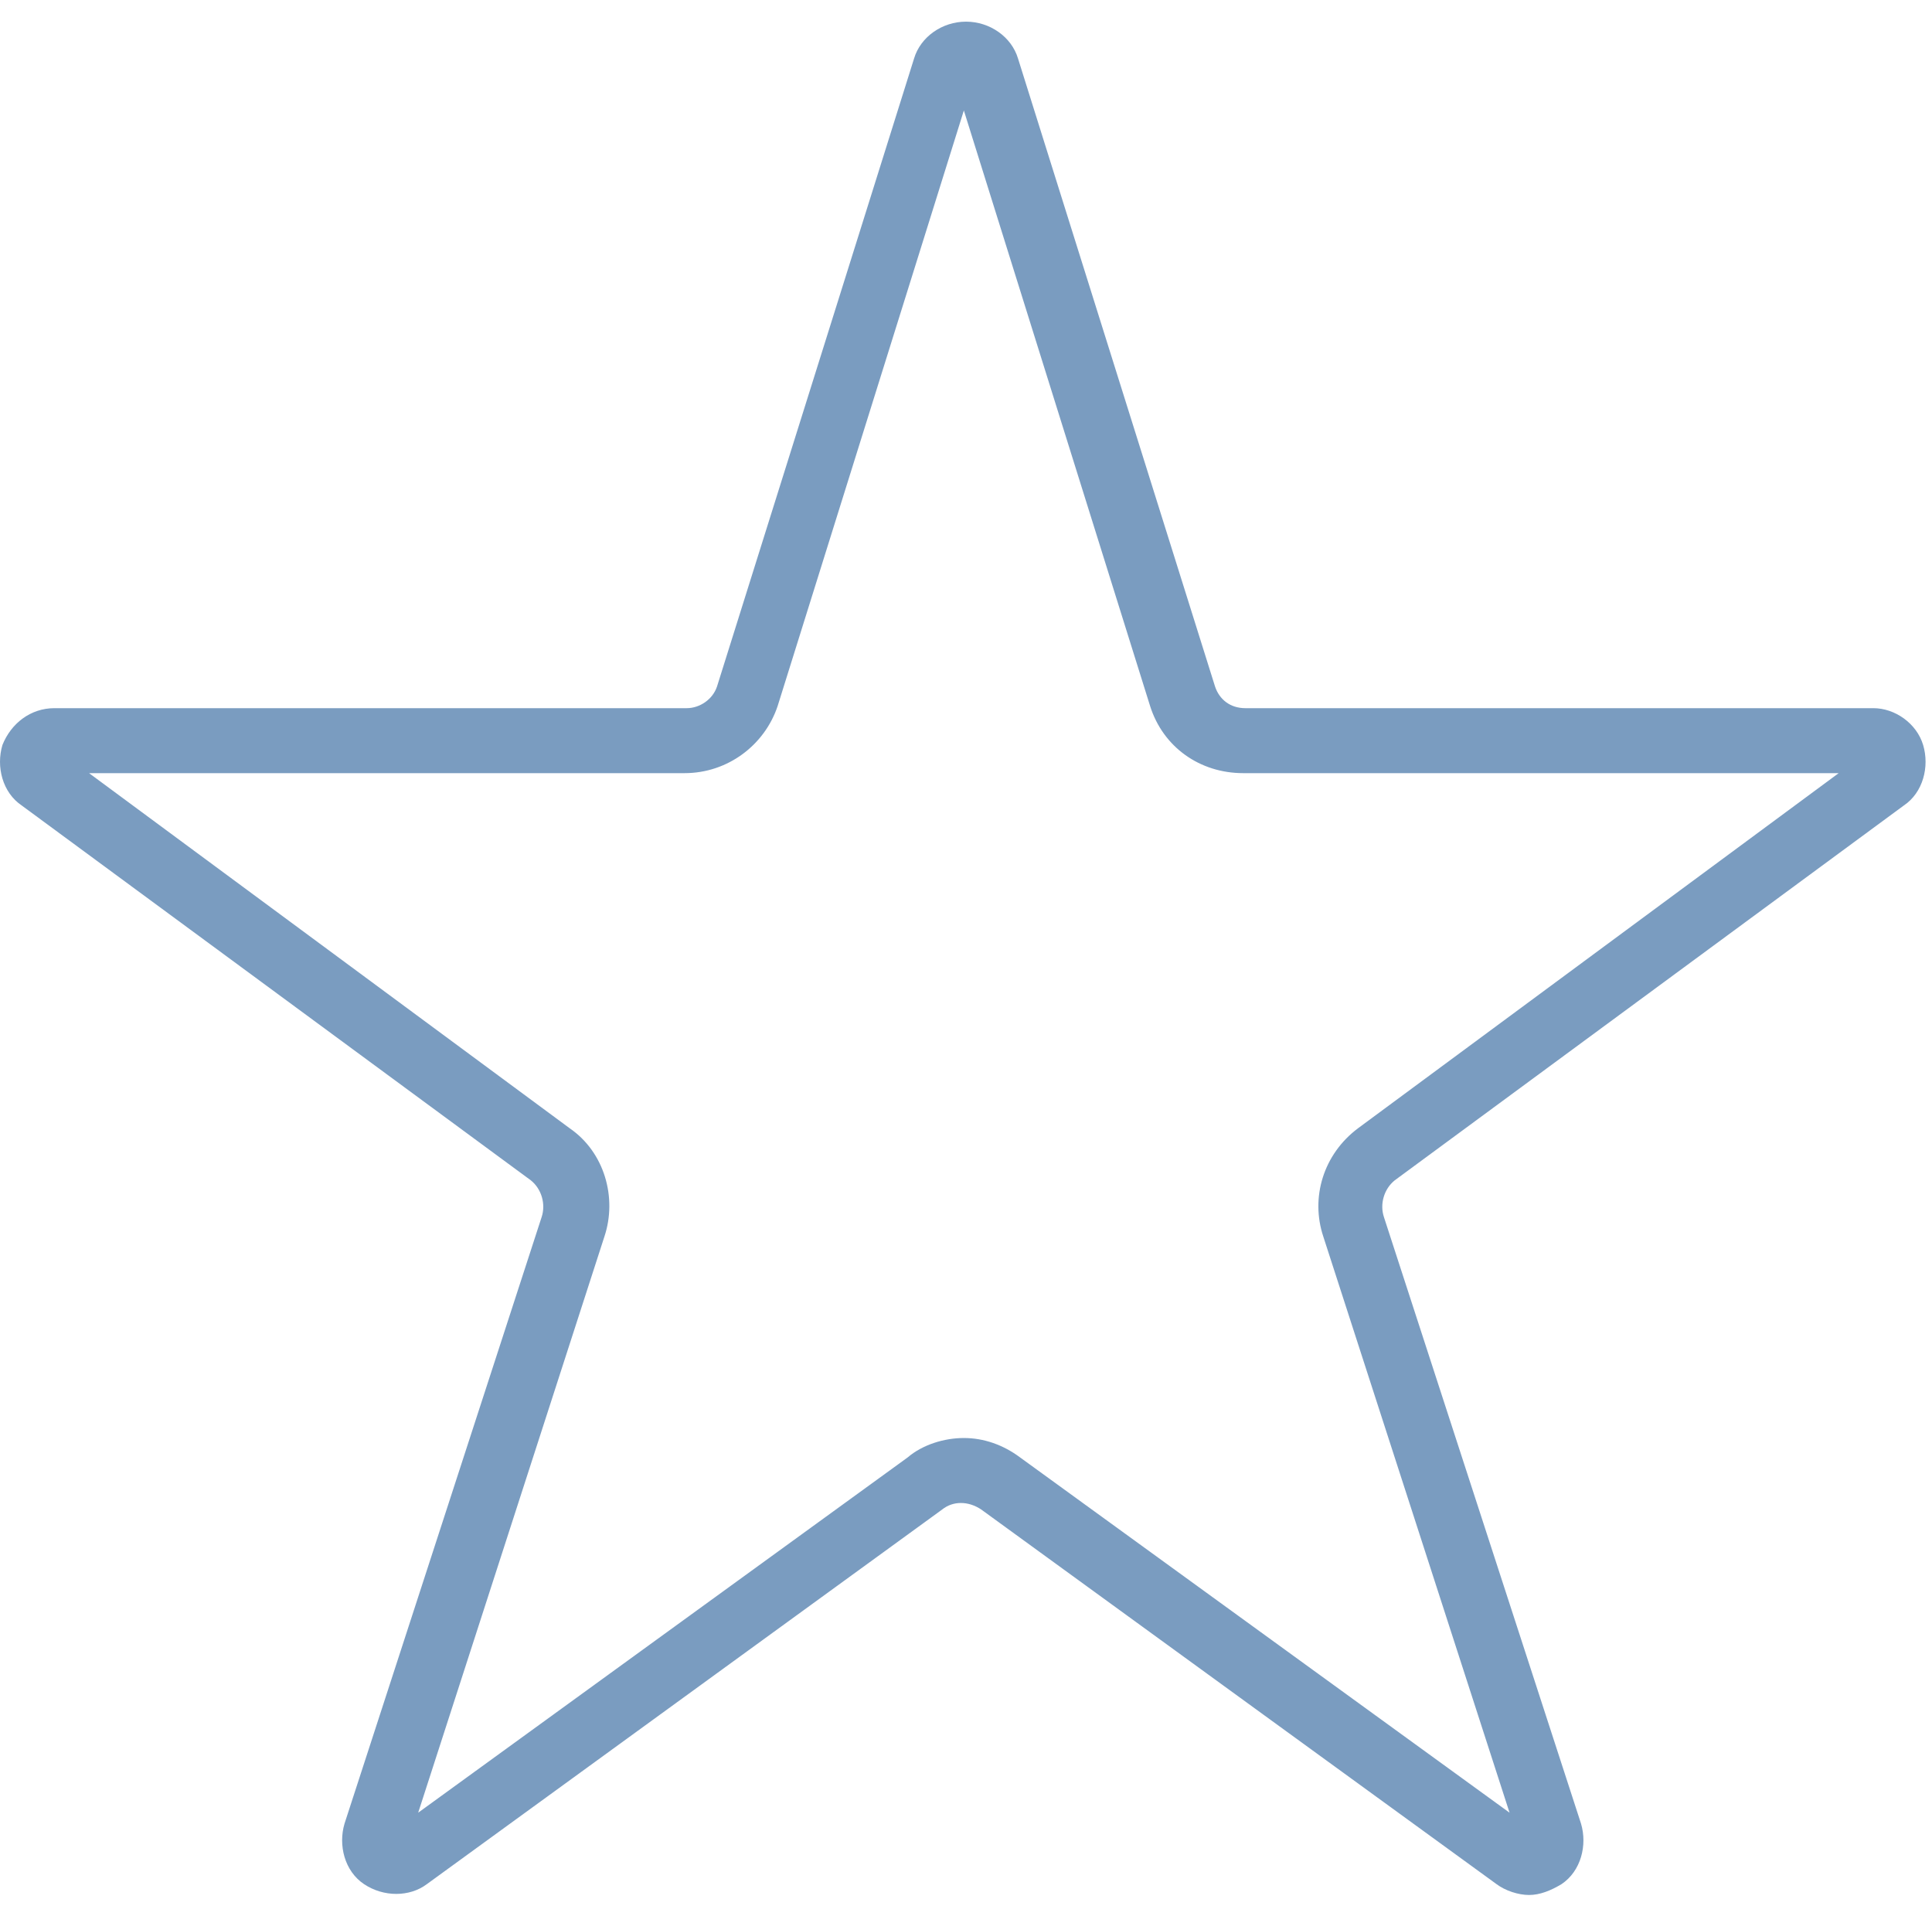 <?xml version="1.0" encoding="UTF-8"?>
<svg width="73px" height="72px" viewBox="0 0 73 72" version="1.1" xmlns="http://www.w3.org/2000/svg" xmlns:xlink="http://www.w3.org/1999/xlink">
    <title>3 Icons/scale 3</title>
    <g id="Page-1" stroke="none" stroke-width="1" fill="none" fill-rule="evenodd">
        <g id="uebersichtsseite-desk" transform="translate(-684, -1989)" fill="#7A9CC0" fill-rule="nonzero">
            <g id="Group-3" transform="translate(168, 1956)">
                <g id="Group-Copy" transform="translate(376, 0)">
                    <g id="Group-5" transform="translate(55, 33)">
                        <g id="Group" transform="translate(85, 0)">
                            <g id="stern" transform="translate(0, 0.818)">
                                <path d="M70.783,25.936 L47.056,25.936 C46.483,25.936 46.074,25.609 45.91,25.118 L38.465,1.391 C38.219,0.573 37.401,0 36.501,0 C35.601,0 34.783,0.573 34.538,1.391 L27.092,25.118 C26.928,25.609 26.438,25.936 25.947,25.936 L2.056,25.936 C1.156,25.936 0.419,26.509 0.092,27.327 C-0.153,28.145 0.092,29.127 0.828,29.618 L20.056,43.773 C20.465,44.1 20.628,44.673 20.465,45.164 L13.019,68.073 C12.774,68.891 13.019,69.873 13.756,70.364 C14.492,70.855 15.474,70.855 16.128,70.364 L35.601,56.209 C36.01,55.882 36.583,55.882 37.074,56.209 L56.547,70.364 C56.874,70.609 57.365,70.773 57.774,70.773 C58.183,70.773 58.592,70.609 59.001,70.364 C59.737,69.873 59.983,68.891 59.737,68.073 L52.292,45.164 C52.128,44.673 52.292,44.1 52.701,43.773 L71.928,29.618 C72.665,29.127 72.91,28.145 72.665,27.327 C72.419,26.509 71.601,25.936 70.783,25.936 L70.783,25.936 Z M51.31,41.809 C50.001,42.791 49.51,44.427 50.001,45.9 L57.038,67.664 L38.547,54.245 C37.892,53.755 37.156,53.509 36.419,53.509 C35.683,53.509 34.865,53.755 34.292,54.245 L15.801,67.664 L22.837,45.9 C23.328,44.427 22.837,42.709 21.528,41.809 L3.365,28.391 L25.865,28.391 C27.501,28.391 28.892,27.327 29.383,25.855 L36.419,3.355 L43.456,25.855 C43.947,27.409 45.337,28.391 46.974,28.391 L69.474,28.391 L51.31,41.809 Z" id="Shape"></path>
                            </g>
                        </g>
                    </g>
                </g>
            </g>
        </g>
    </g>
</svg>